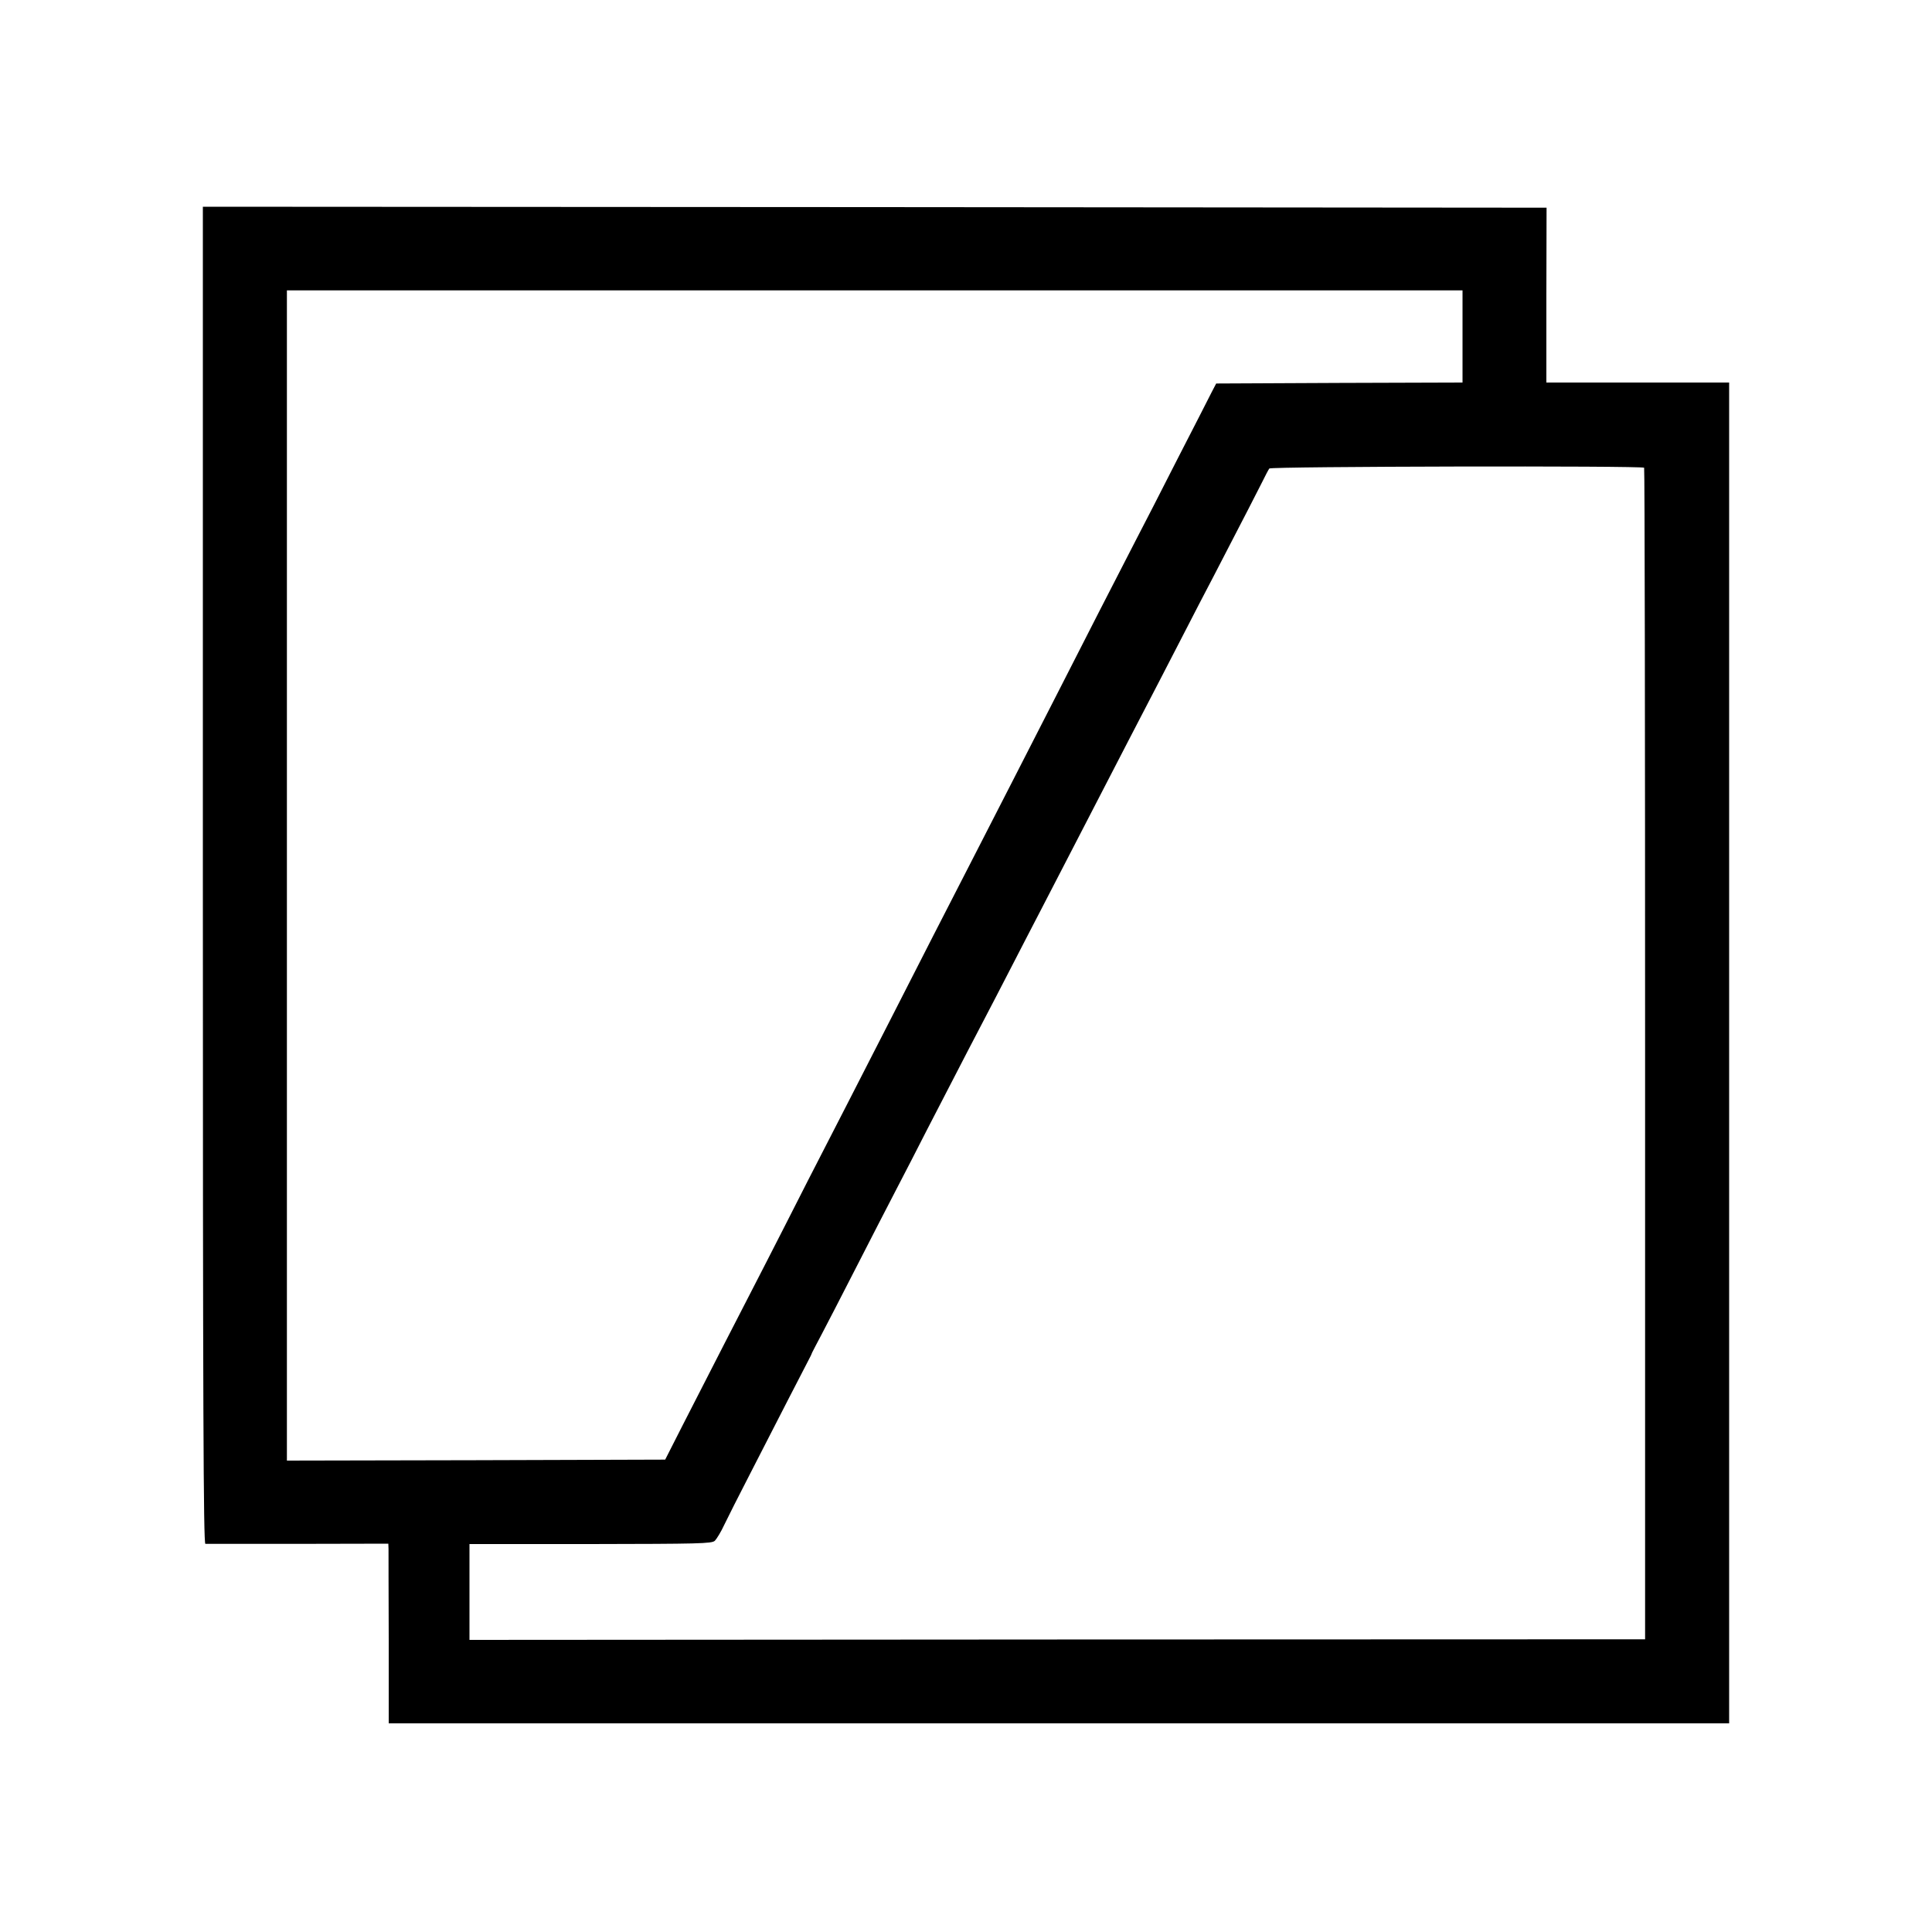 <?xml version="1.0" standalone="no"?>
<!DOCTYPE svg PUBLIC "-//W3C//DTD SVG 20010904//EN"
 "http://www.w3.org/TR/2001/REC-SVG-20010904/DTD/svg10.dtd">
<svg version="1.0" xmlns="http://www.w3.org/2000/svg"
 width="1000pt" height="1000pt" viewBox="0 0 1000 1000"
 preserveAspectRatio="xMidYMid meet">
<g transform="translate(0,1000) scale(0.1,-0.1)"
fill="#000000" stroke="none">
<path d="M1050 5470 c0 -2761 3 -3460 13 -3461 6 0 222 0 480 0 l467 1 1 -28
c0 -15 0 -224 1 -464 l0 -438 3469 0 3469 0 0 3470 0 3470 -473 0 -473 0 0
453 1 452 -3478 3 -3477 2 0 -3460z m6520 2789 l0 -239 -637 -2 -638 -3 -23
-44 c-12 -24 -90 -177 -174 -340 -83 -163 -182 -357 -221 -431 -38 -74 -121
-236 -185 -360 -63 -124 -163 -319 -222 -435 -59 -115 -160 -313 -225 -440
-65 -126 -157 -306 -205 -400 -124 -241 -287 -559 -435 -850 -70 -137 -168
-328 -217 -424 -49 -96 -143 -278 -208 -405 -64 -127 -160 -314 -212 -416 -53
-102 -149 -291 -216 -420 -66 -129 -163 -318 -215 -420 l-94 -185 -979 -3
-979 -2 0 3029 0 3028 3042 0 3043 0 0 -238z m940 -680 c3 -4 5 -1370 5 -3036
l0 -3028 -3043 -1 -3042 -2 0 248 0 248 626 0 c560 1 628 2 644 17 9 9 32 46
49 83 18 37 76 153 130 257 54 105 143 278 198 386 55 107 105 204 111 215 6
10 13 26 16 34 4 8 25 49 47 90 22 41 102 197 178 345 76 149 171 333 211 410
40 77 111 214 157 305 216 419 249 481 298 575 29 55 92 177 140 270 48 94
116 224 150 290 34 66 102 197 150 290 149 288 235 454 305 590 127 245 208
400 290 560 45 88 114 221 153 295 174 336 222 429 250 485 16 33 33 65 37 70
9 11 1932 15 1940 4z"/>
</g>
</svg>
